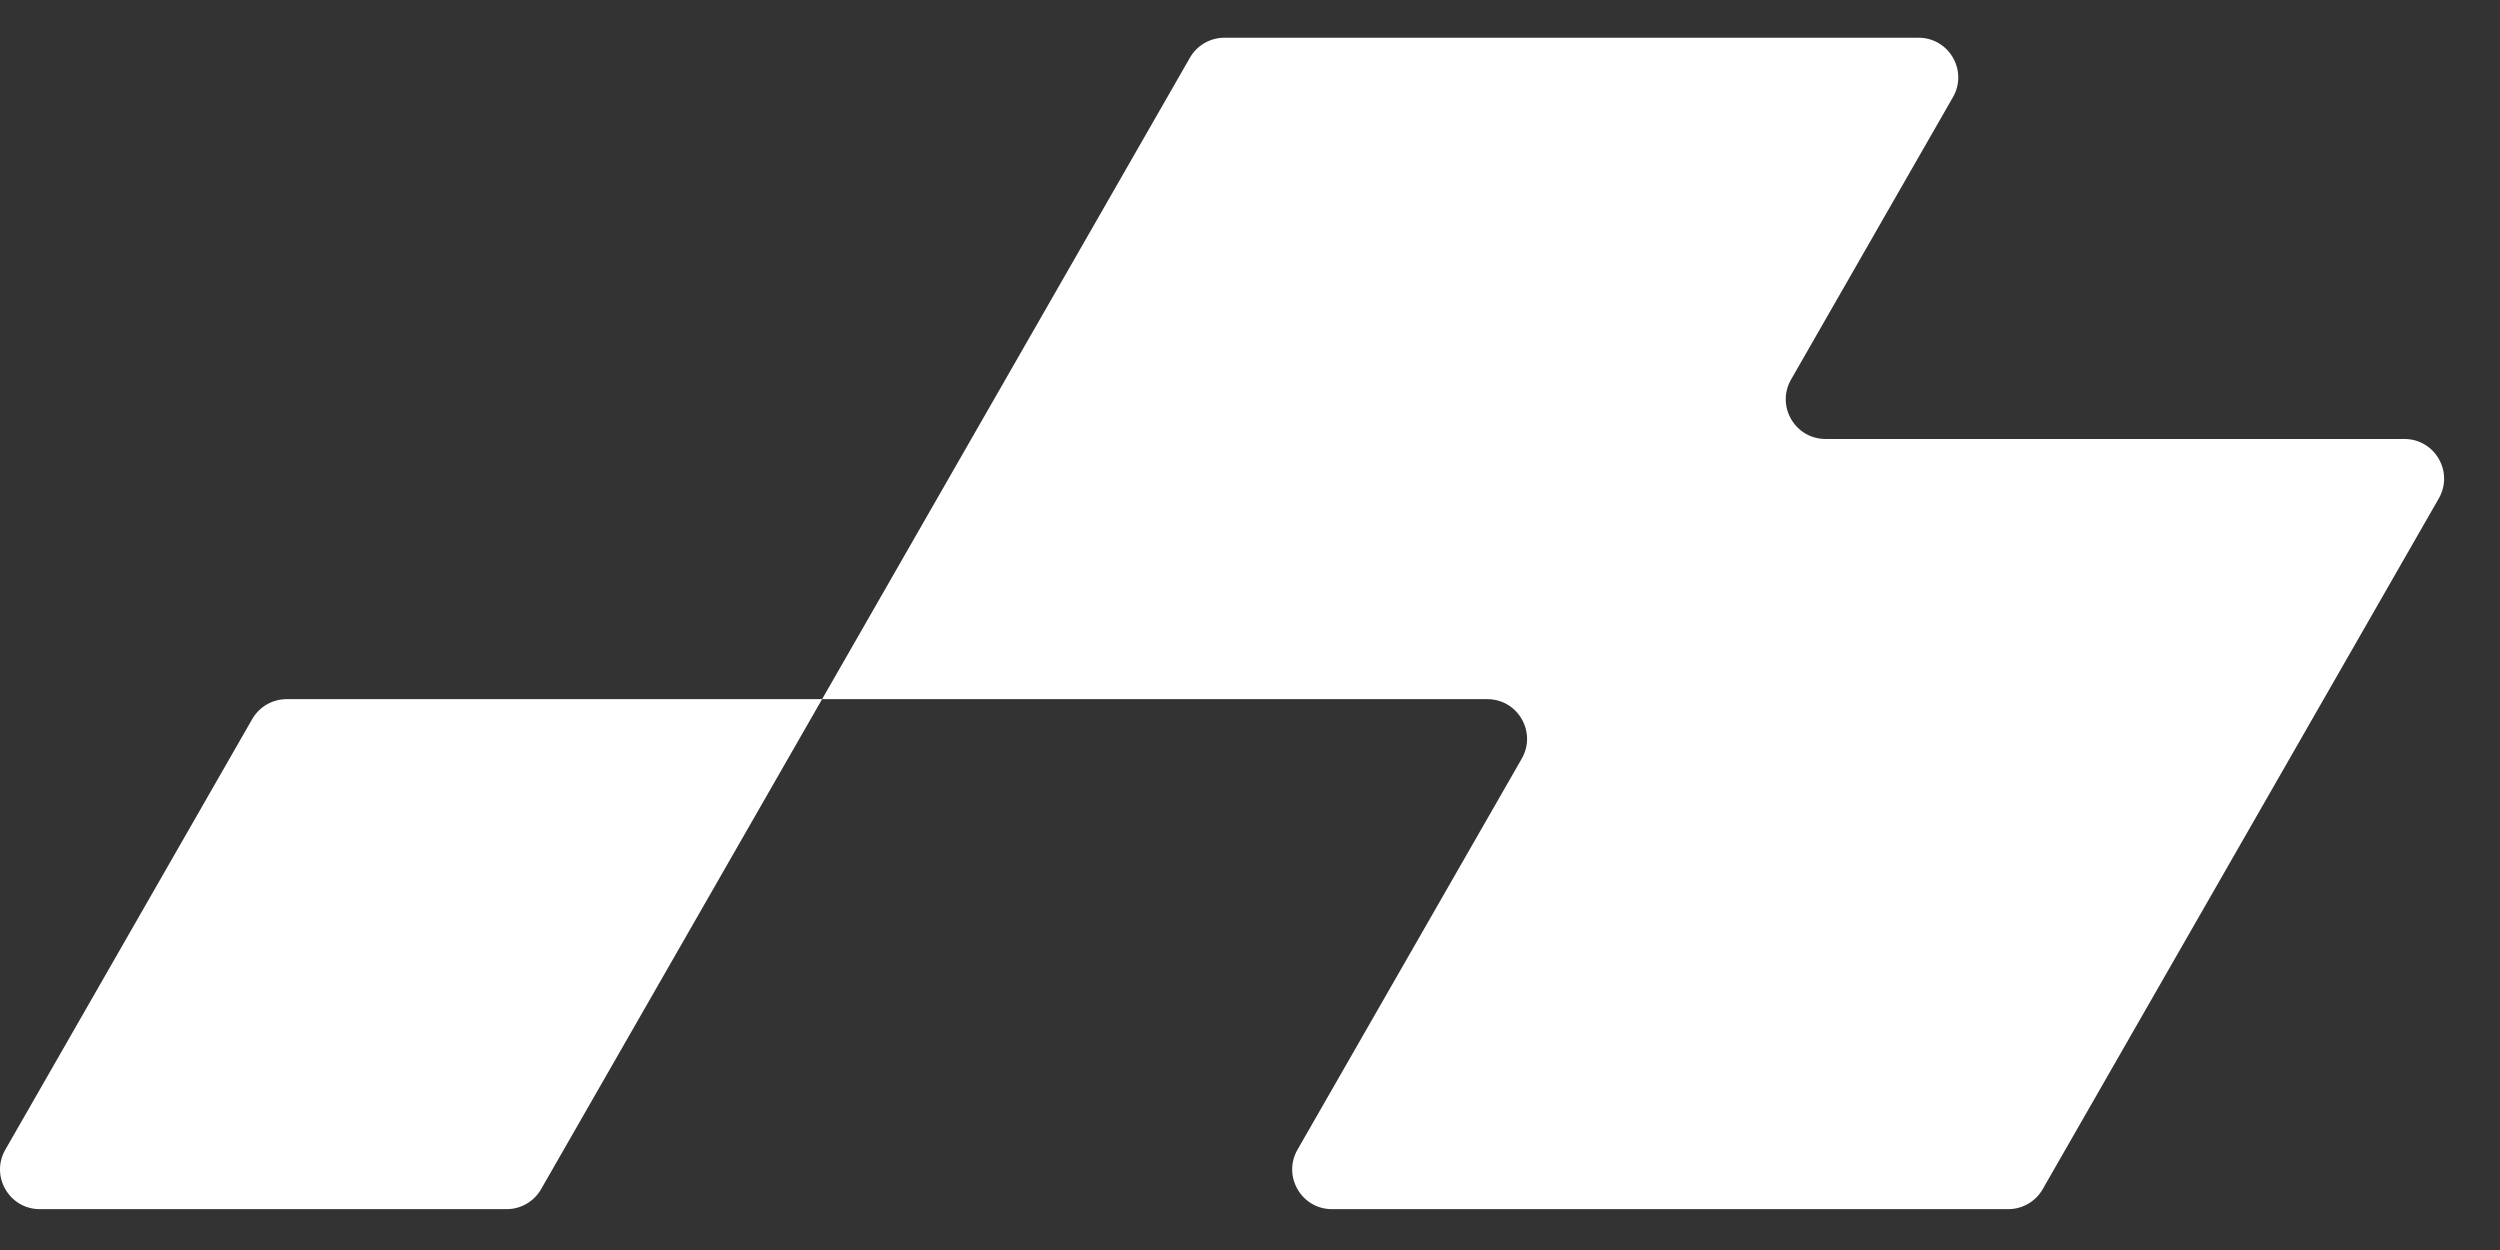 <svg width="44" height="22" viewBox="0 0 44 22" fill="none" xmlns="http://www.w3.org/2000/svg">
<rect x="0" y="0" width="44" height="22" fill="#333333" stroke="none"/>
<path d="M14.469 12.305L20.943 1.015C21.068 0.798 21.299 0.664 21.549 0.664H33.766C34.303 0.664 34.639 1.245 34.372 1.71L31.523 6.679C31.255 7.145 31.592 7.726 32.129 7.726H42.317C42.854 7.726 43.19 8.306 42.923 8.772L35.951 20.93C35.827 21.147 35.595 21.281 35.345 21.281H23.442C22.905 21.281 22.569 20.7 22.836 20.234L26.783 13.352C27.05 12.886 26.714 12.305 26.177 12.305H14.469L9.523 20.93C9.399 21.147 9.167 21.281 8.917 21.281H0.7C0.163 21.281 -0.174 20.7 0.094 20.234L4.439 12.656C4.564 12.439 4.795 12.305 5.045 12.305H14.469Z" fill="white"/>
</svg>
